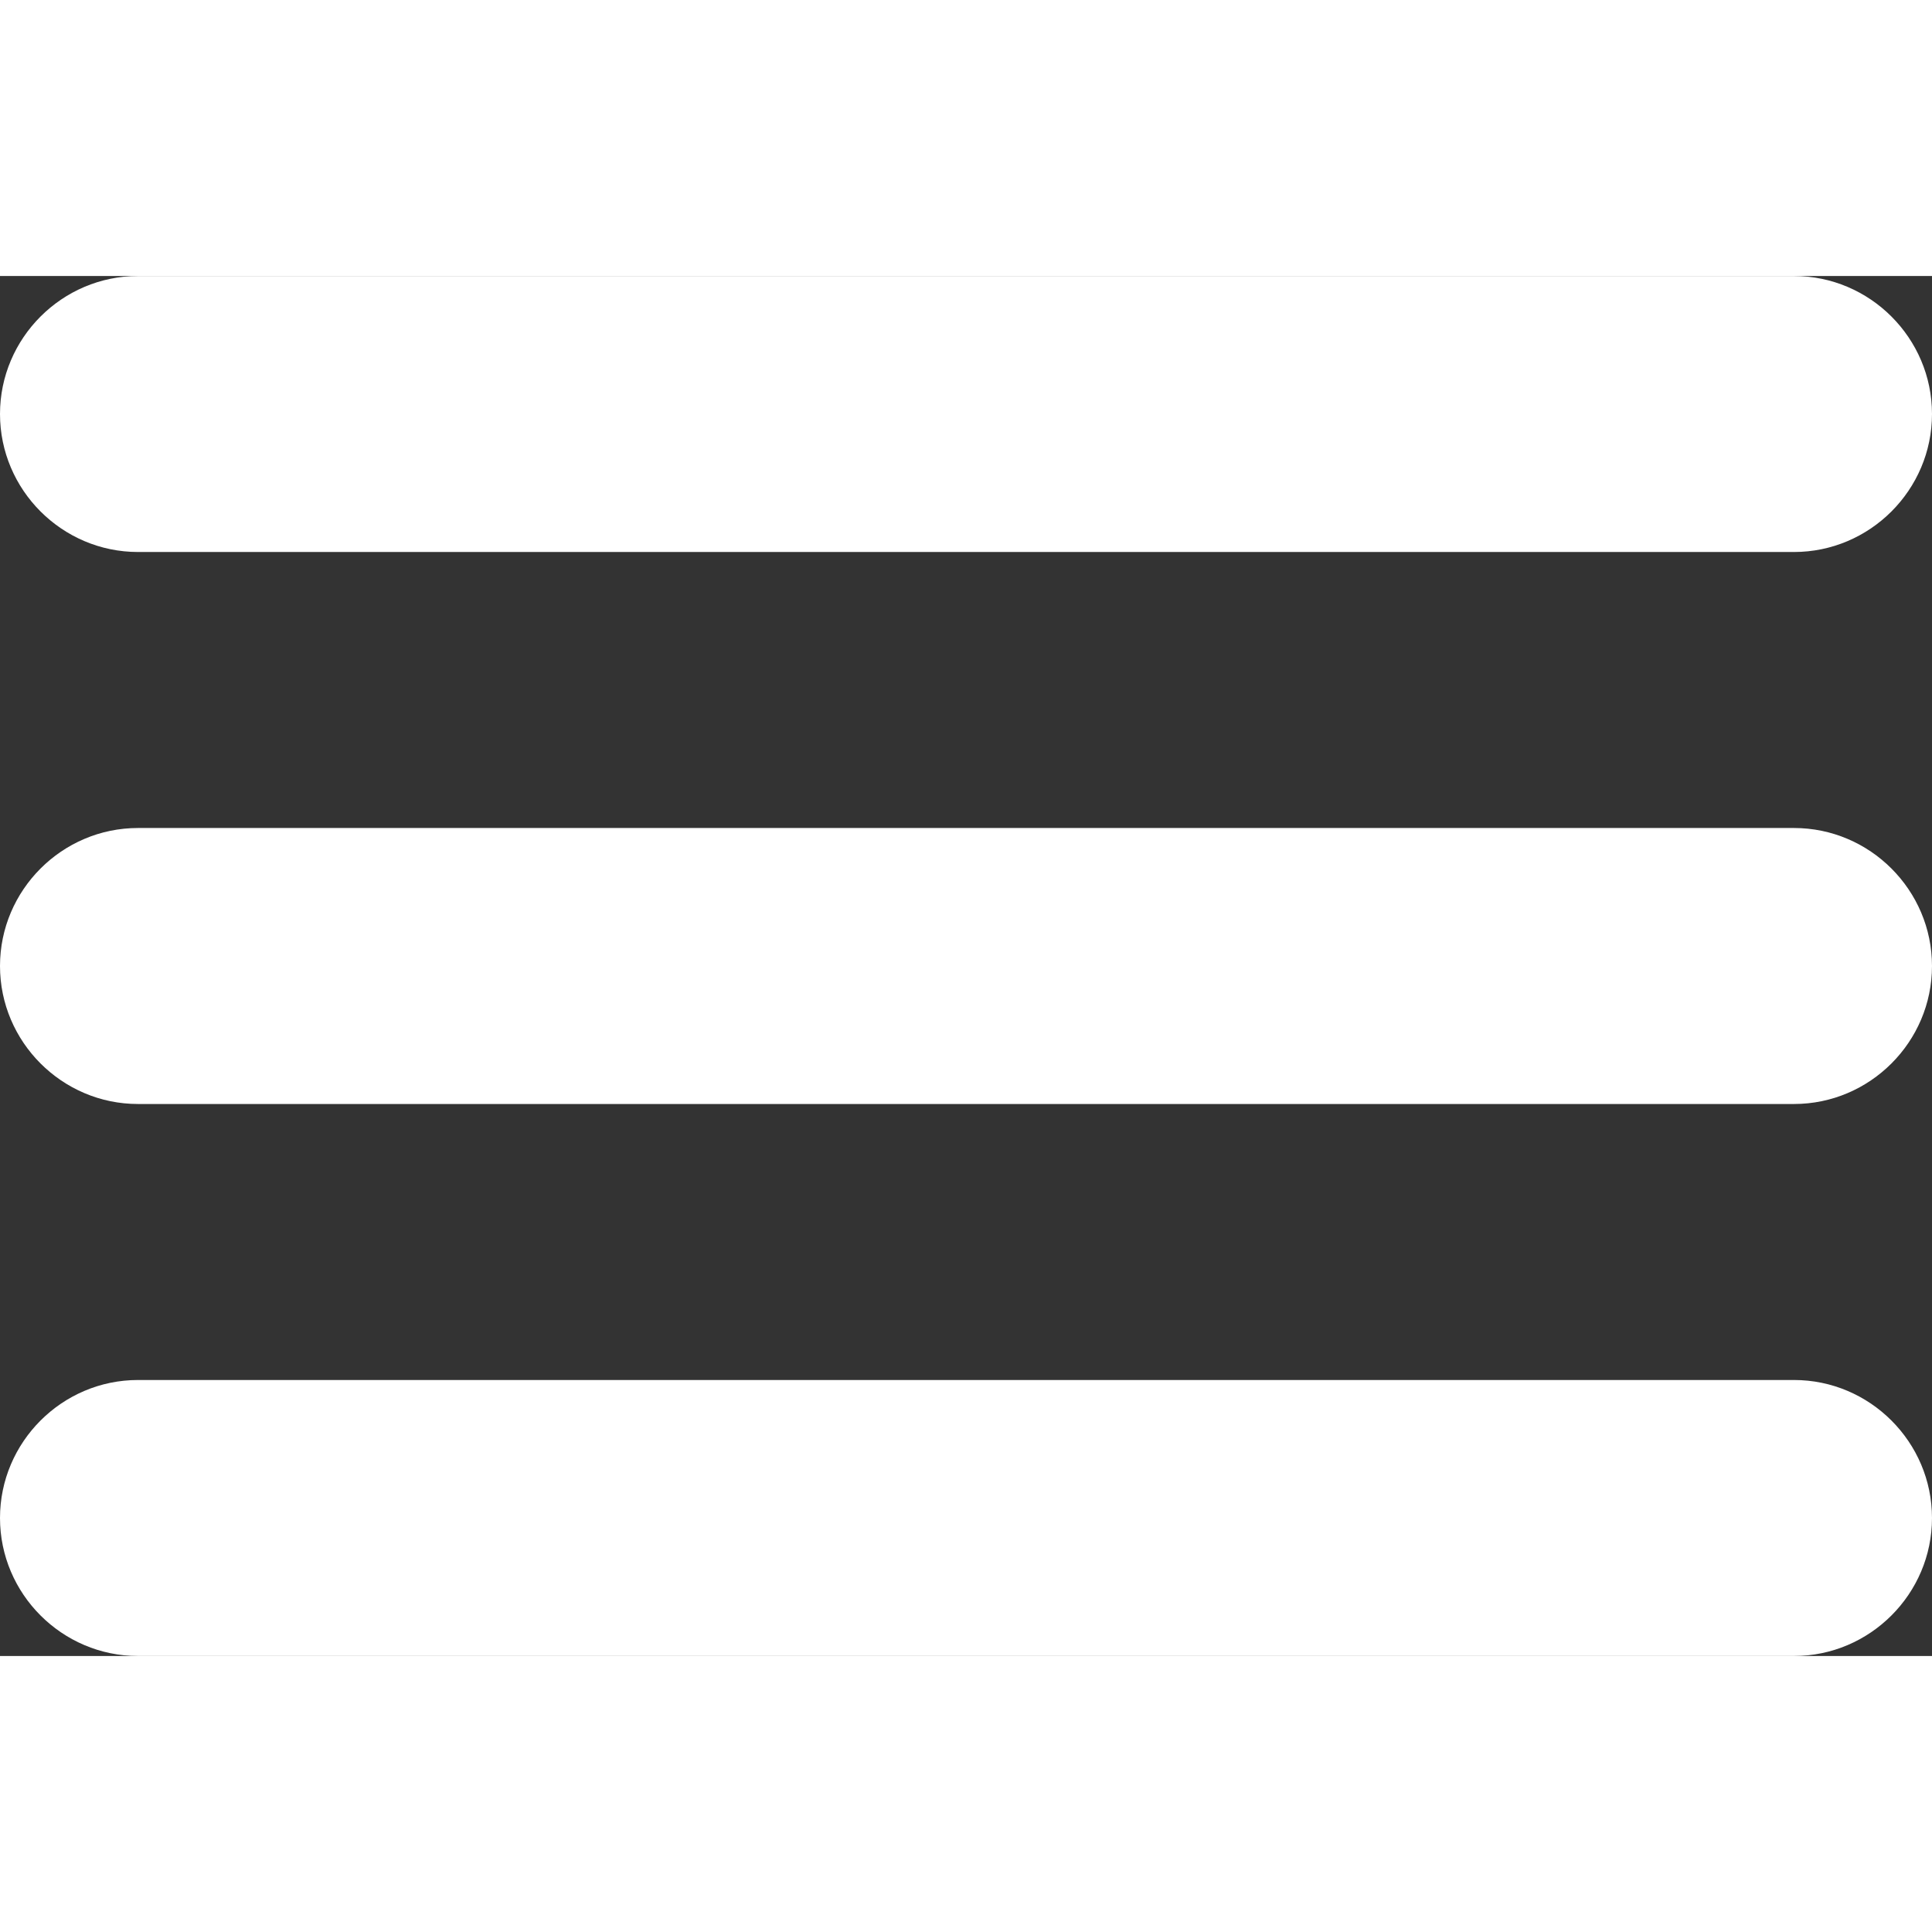 <svg xmlns="http://www.w3.org/2000/svg" width="25" height="25" viewBox="0 0 28 20"><rect x="0" y="0" width="28" height="20" fill="#333333" stroke="none"/><style>.st0{fill:#ffffff;}</style><path class="st0" d="M2 4h24c1.1 0 2-.9 2-2s-.9-2-2-2H2C.9 0 0 .9 0 2s.9 2 2 2zm24 4H2c-1.1 0-2 .9-2 2s.9 2 2 2h24c1.1 0 2-.9 2-2s-.9-2-2-2zm0 8H2c-1.1 0-2 .9-2 2s.9 2 2 2h24c1.1 0 2-.9 2-2s-.9-2-2-2z"/></svg>